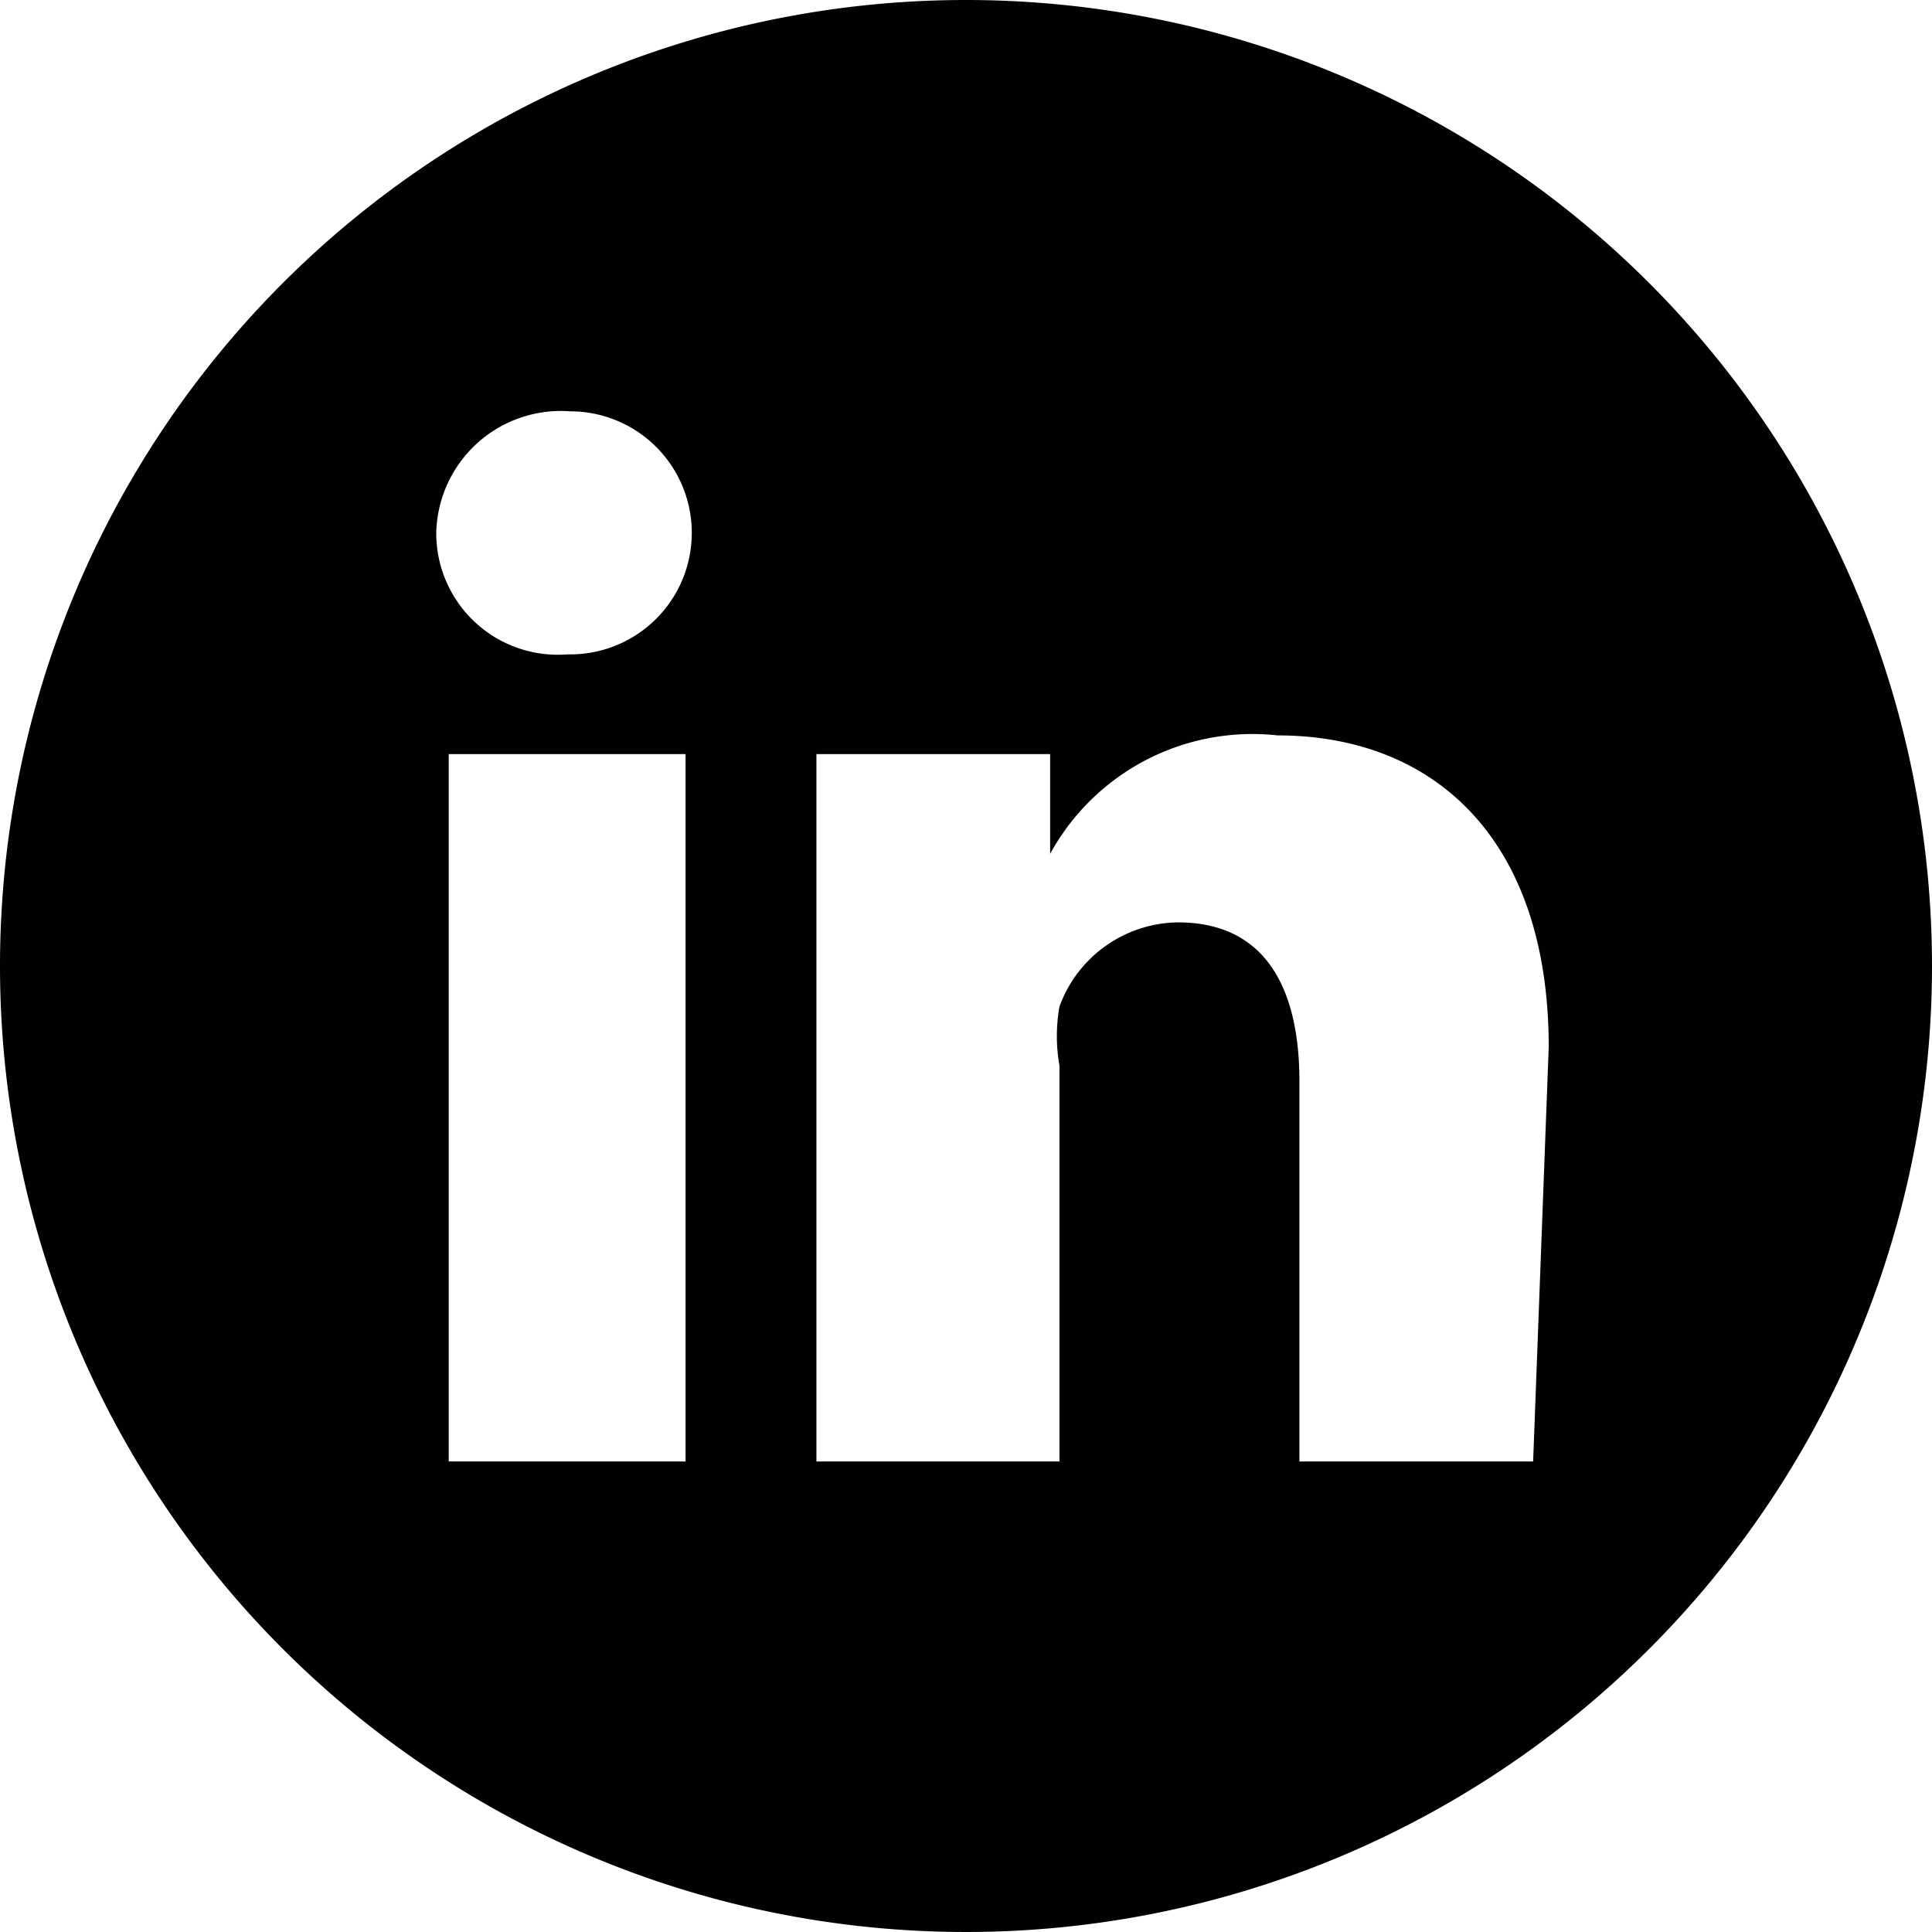 <svg id="Layer_1" data-name="Layer 1" xmlns="http://www.w3.org/2000/svg" viewBox="0 0 6.2 6.2"><defs><style>.cls-1{fill:#010101;}</style></defs><path class="cls-1" d="M4,.9A3.1,3.1,0,1,0,7.1,4,3.1,3.1,0,0,0,4,.9ZM3.1,5.59H2.34V3.32H3.1ZM2.72,3h0a.39.39,0,0,1-.42-.39.4.4,0,0,1,.43-.39.39.39,0,1,1,0,.78Zm3.1,2.59H5.07V4.37c0-.3-.11-.51-.39-.51a.41.41,0,0,0-.38.27.54.54,0,0,0,0,.19V5.59H3.52s0-2.06,0-2.27h.75v.32A.74.74,0,0,1,5,3.26c.5,0,.87.33.87,1Z" transform="translate(-0.9 -0.9)"/></svg>